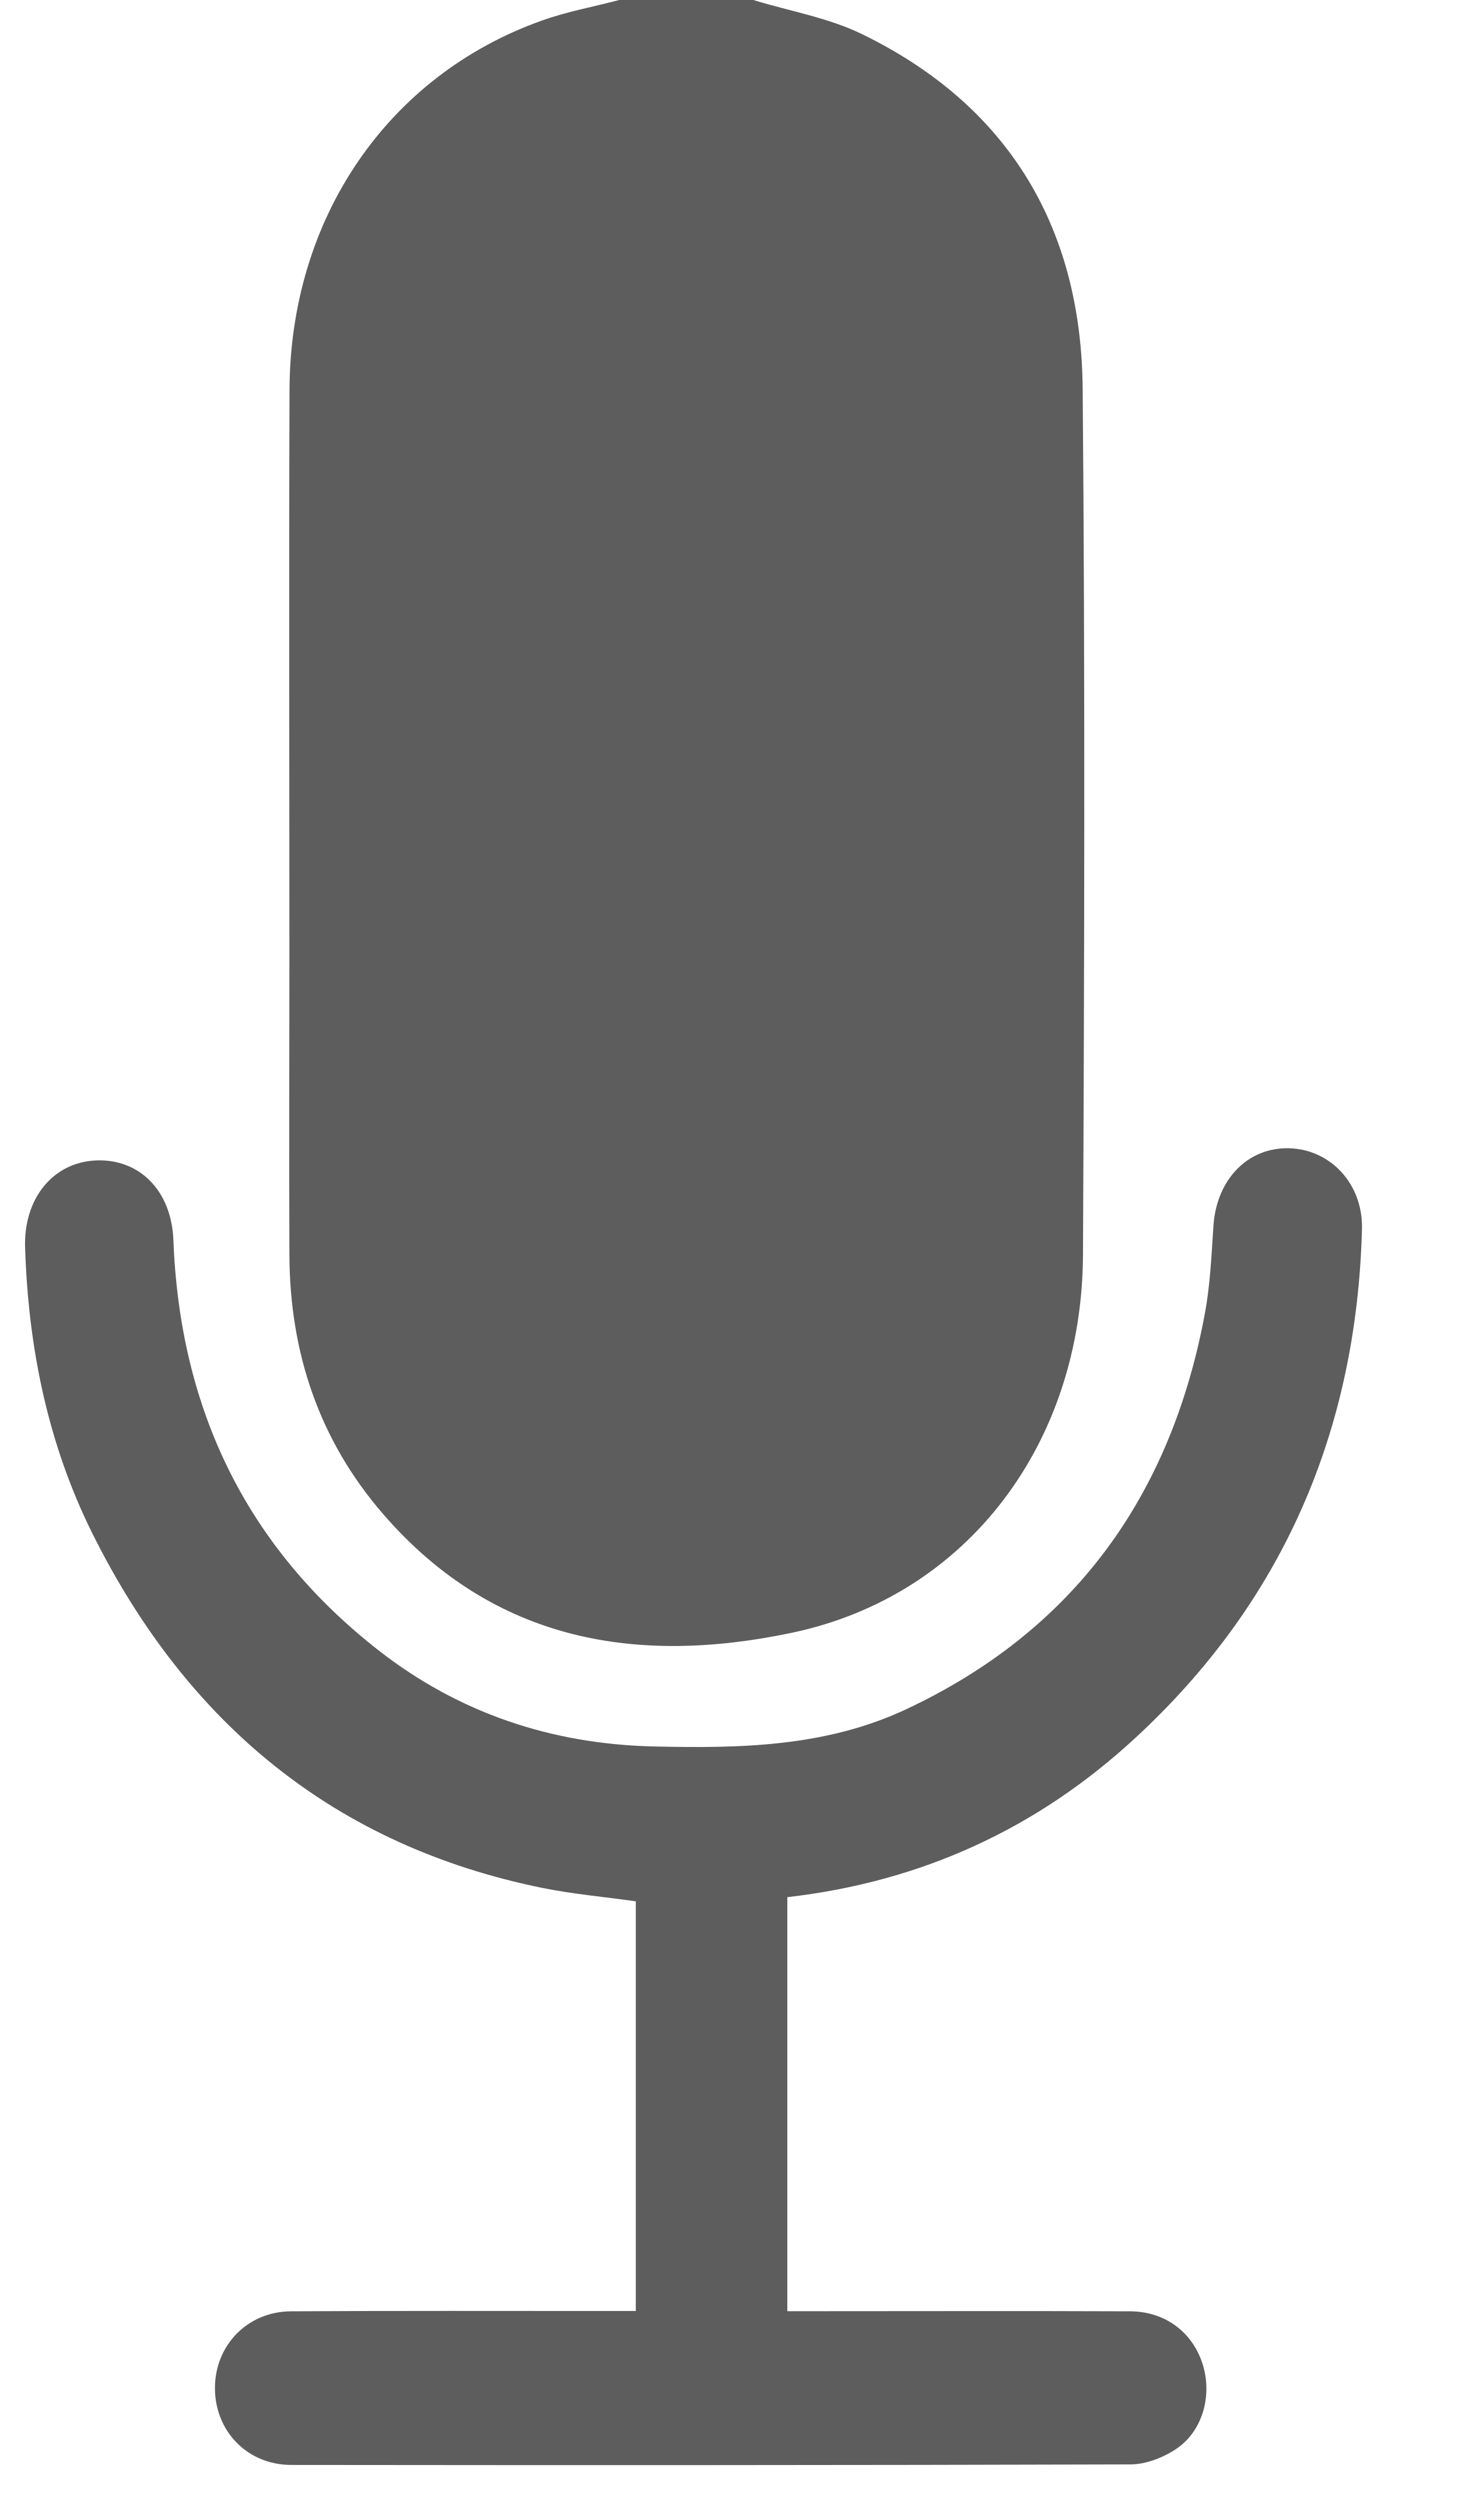 <svg width="14" height="24" viewBox="0 0 14 24" fill="none" xmlns="http://www.w3.org/2000/svg">
<path d="M7.24 0.002C7.587 0.108 7.953 0.17 8.276 0.327C9.66 1 10.382 2.156 10.396 3.731C10.42 6.503 10.412 9.276 10.399 12.049C10.39 13.852 9.293 15.321 7.602 15.676C6.135 15.985 4.75 15.774 3.678 14.535C3.066 13.828 2.781 12.986 2.779 12.041C2.775 11.094 2.779 10.146 2.779 9.199C2.779 7.381 2.774 5.563 2.78 3.746C2.785 2.097 3.72 0.729 5.196 0.2C5.44 0.112 5.696 0.066 5.946 0C6.378 0 6.809 0 7.241 0L7.24 0.002Z" fill="#5D5D5D"/>
<path d="M6.105 22.19V18.254C5.805 18.211 5.502 18.185 5.206 18.125C3.228 17.722 1.801 16.562 0.884 14.716C0.459 13.859 0.272 12.938 0.241 11.979C0.225 11.51 0.506 11.161 0.918 11.141C1.339 11.122 1.646 11.43 1.665 11.905C1.727 13.537 2.372 14.857 3.633 15.843C4.41 16.45 5.298 16.743 6.27 16.767C7.099 16.786 7.924 16.774 8.699 16.411C10.294 15.664 11.239 14.384 11.569 12.613C11.621 12.335 11.633 12.047 11.652 11.764C11.683 11.322 11.983 11.012 12.382 11.024C12.78 11.037 13.089 11.37 13.078 11.8C13.026 13.748 12.31 15.385 10.903 16.684C9.955 17.561 8.841 18.067 7.56 18.214V22.189C7.636 22.189 7.715 22.189 7.794 22.189C8.813 22.189 9.832 22.186 10.851 22.19C11.189 22.191 11.452 22.392 11.548 22.698C11.643 22.999 11.548 23.346 11.287 23.516C11.162 23.598 10.999 23.66 10.853 23.66C8.168 23.668 5.483 23.668 2.797 23.665C2.375 23.665 2.064 23.34 2.064 22.928C2.064 22.517 2.375 22.192 2.796 22.19C3.815 22.184 4.835 22.187 5.853 22.187C5.933 22.187 6.012 22.187 6.103 22.187L6.105 22.19Z" fill="#5D5D5D"/>
</svg>
